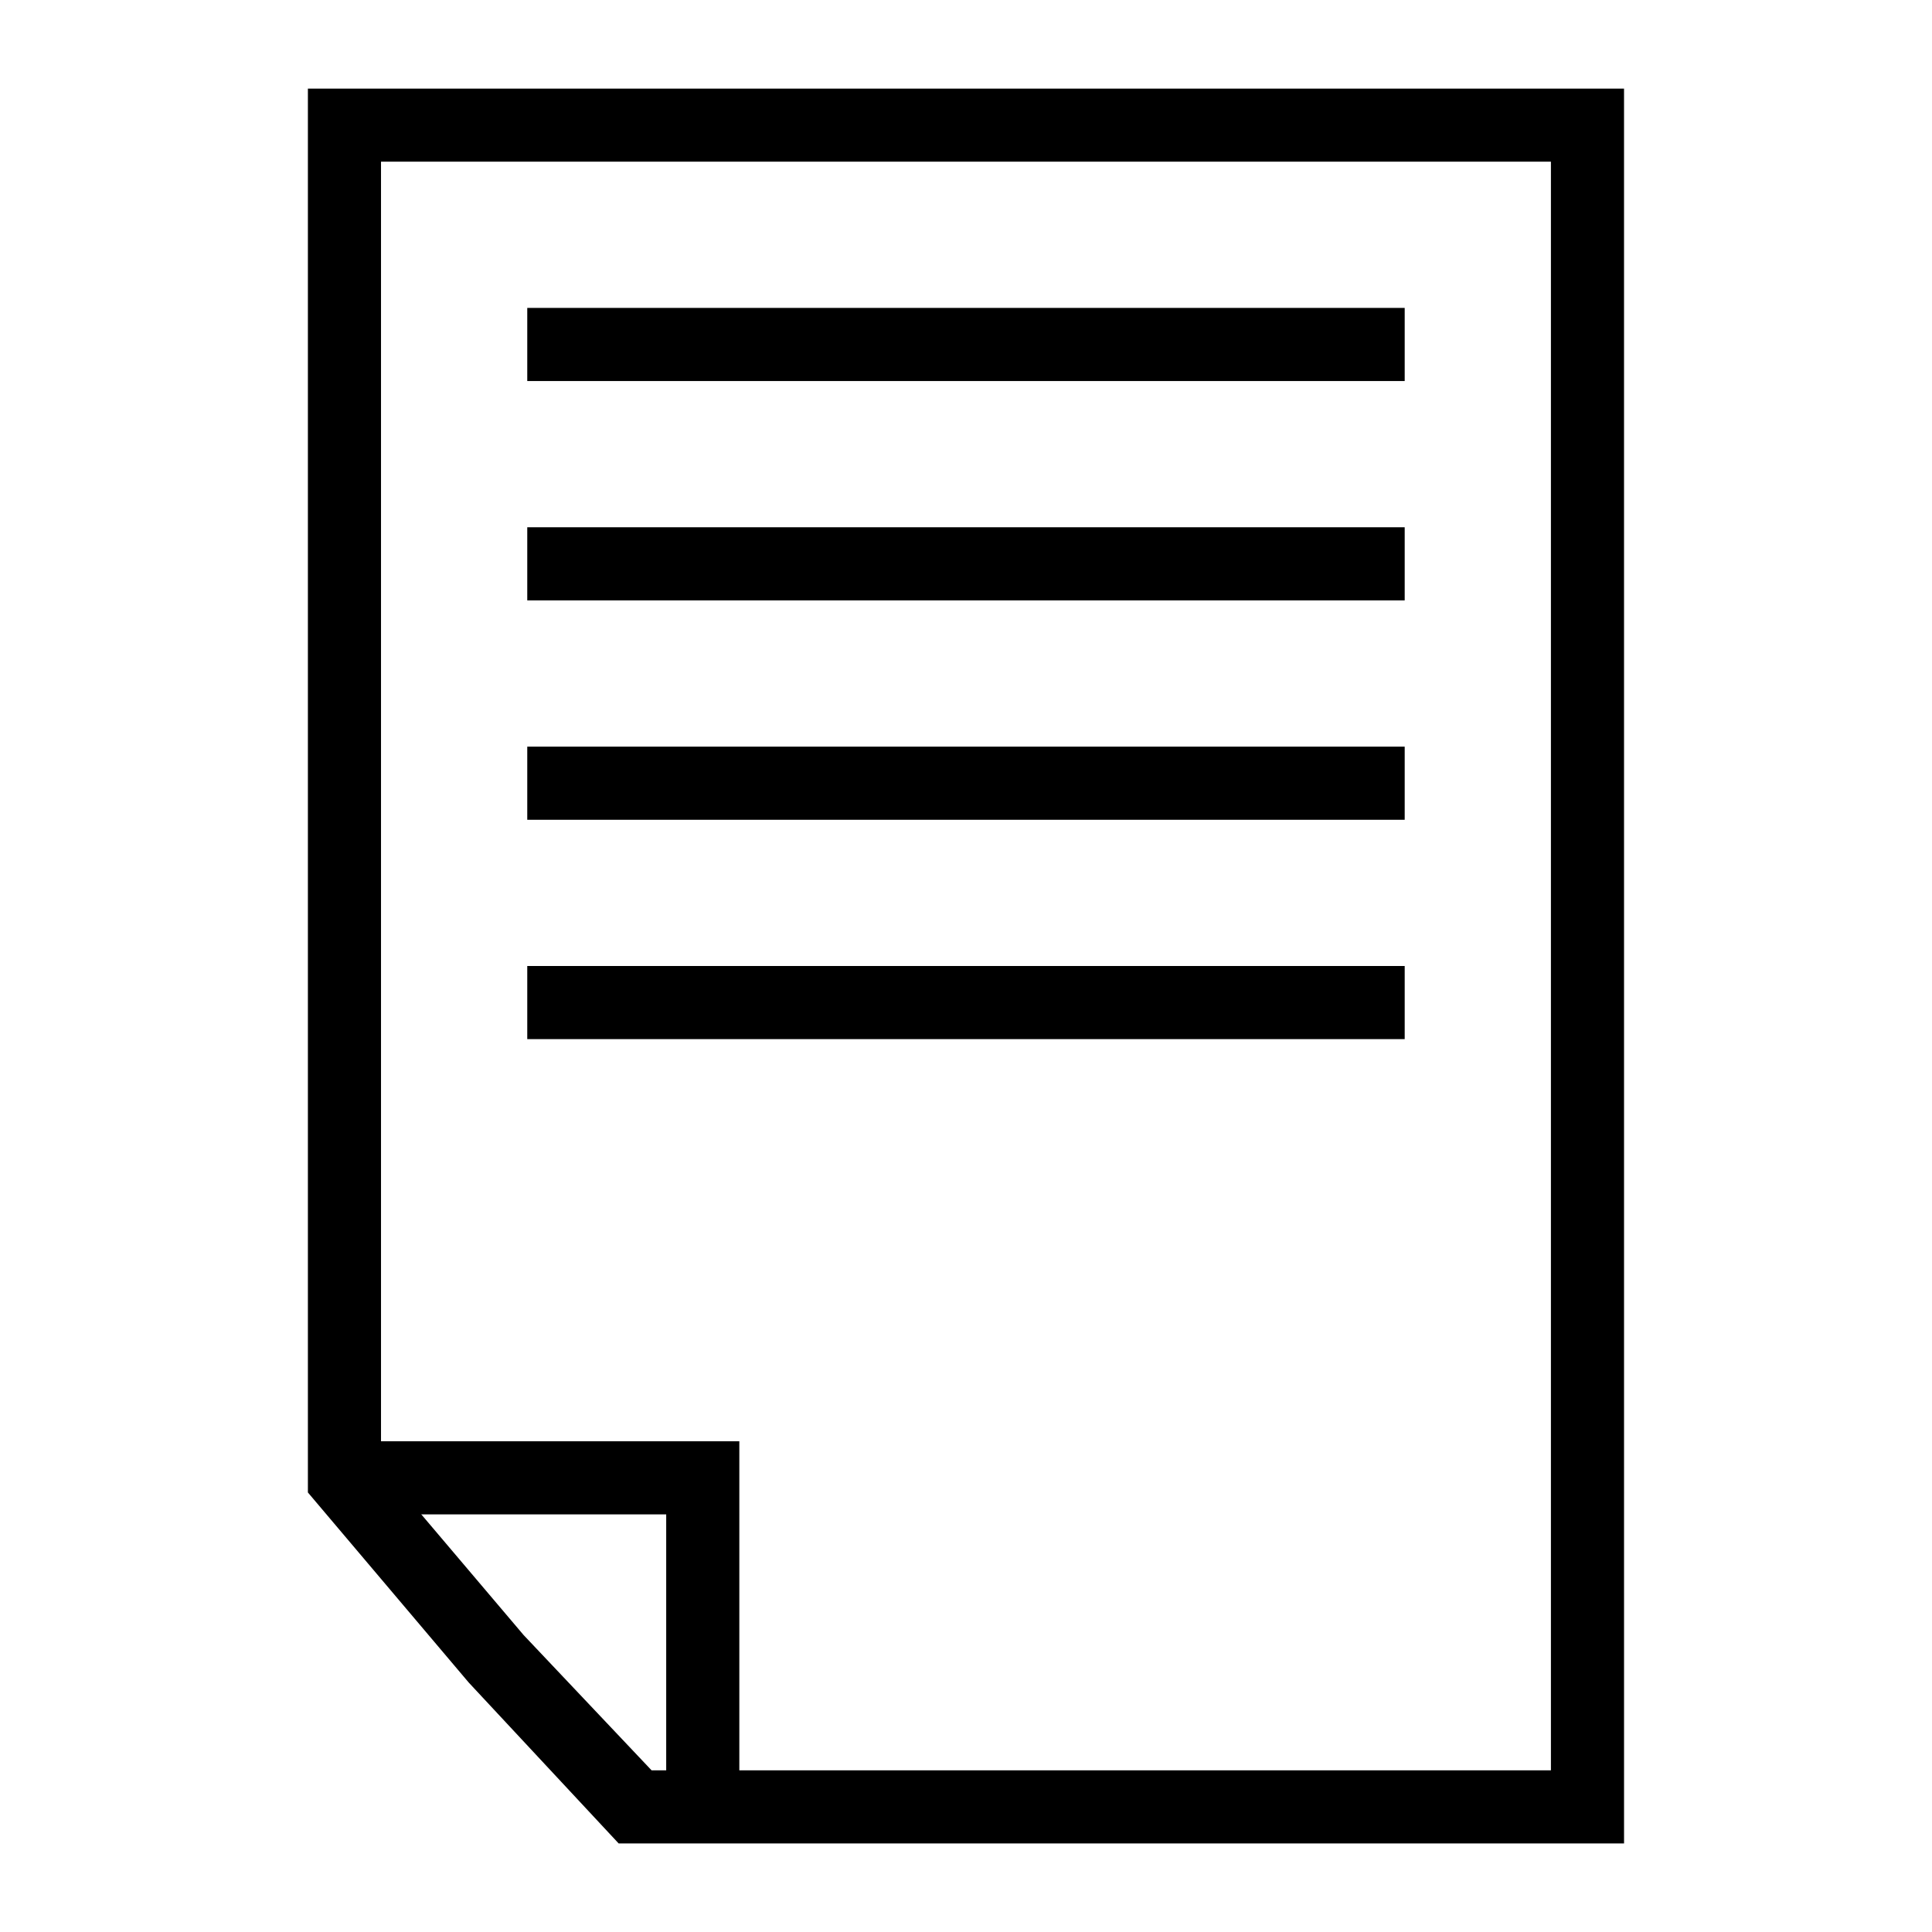 <?xml version="1.0" encoding="UTF-8"?>
<!-- Uploaded to: ICON Repo, www.iconrepo.com, Generator: ICON Repo Mixer Tools -->
<svg fill="#000000" width="800px" height="800px" version="1.1" viewBox="144 144 512 512" xmlns="http://www.w3.org/2000/svg">
 <g>
  <path d="m339.93 622.84h-19.379v-77.508h-83.32v-19.379h102.7z"/>
  <path d="m574.39 632.53h-266.44l-39.723-42.629-42.633-50.383v-372.04h348.79zm-257.72-19.379h238.34v-426.3h-310.04v345.88l37.785 44.566z"/>
  <path d="m283.73 225.6h232.53v19.379h-232.53z"/>
  <path d="m283.73 283.73h232.53v19.379h-232.53z"/>
  <path d="m283.73 341.87h232.53v19.379h-232.53z"/>
  <path d="m283.73 400h232.53v19.379h-232.53z"/>
 </g>
</svg>